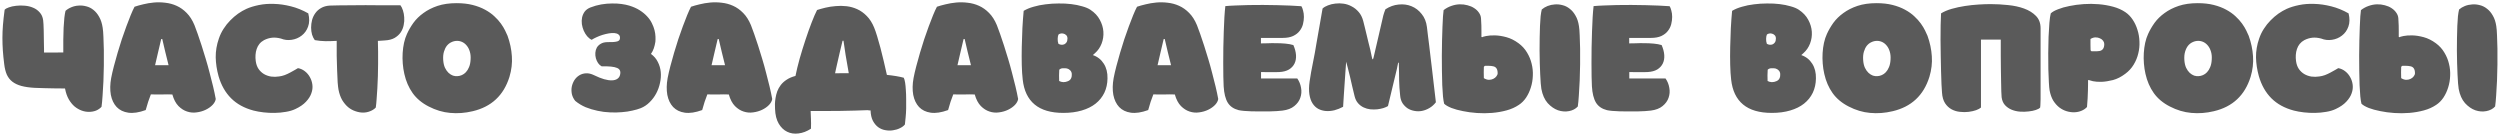 <?xml version="1.0" encoding="UTF-8"?> <svg xmlns="http://www.w3.org/2000/svg" width="633" height="34" viewBox="0 0 633 34" fill="none"> <path d="M26 7.04C26.089 7.591 26.151 8.364 26.187 9.36C26.24 10.338 26.276 11.44 26.293 12.667C26.311 13.893 26.311 15.191 26.293 16.56C26.276 17.911 26.24 19.244 26.187 20.56C26.133 21.858 26.062 23.076 25.973 24.213C25.902 25.333 25.813 26.276 25.707 27.04C25.333 27.449 24.871 27.769 24.32 28C23.769 28.213 23.182 28.32 22.56 28.32C21.956 28.338 21.333 28.231 20.693 28C20.053 27.769 19.449 27.422 18.88 26.96C18.329 26.48 17.84 25.876 17.413 25.147C16.987 24.4 16.676 23.511 16.48 22.48C16.462 22.462 16.453 22.436 16.453 22.4C15.404 22.4 14.436 22.391 13.547 22.373C12.658 22.356 11.867 22.338 11.173 22.32C10.498 22.302 9.947 22.284 9.52 22.267C9.111 22.249 8.853 22.24 8.747 22.24C7.449 22.169 6.338 22.009 5.413 21.76C4.507 21.511 3.751 21.156 3.147 20.693C2.542 20.231 2.071 19.636 1.733 18.907C1.413 18.178 1.191 17.289 1.067 16.24C0.907 14.978 0.791 13.822 0.72 12.773C0.649 11.724 0.613 10.676 0.613 9.627C0.613 8.578 0.658 7.484 0.747 6.347C0.836 5.209 0.978 3.92 1.173 2.48C1.369 2.249 1.724 2.044 2.24 1.867C2.773 1.671 3.387 1.538 4.08 1.467C4.773 1.378 5.493 1.369 6.24 1.44C7.004 1.493 7.716 1.662 8.373 1.947C9.031 2.213 9.591 2.613 10.053 3.147C10.533 3.662 10.827 4.338 10.933 5.173C10.969 5.404 10.996 5.742 11.013 6.187C11.031 6.613 11.049 7.102 11.067 7.653C11.084 8.187 11.093 8.747 11.093 9.333C11.111 9.902 11.12 10.453 11.12 10.987C11.138 11.502 11.147 11.973 11.147 12.4C11.147 12.809 11.147 13.111 11.147 13.307C11.662 13.307 12.347 13.307 13.2 13.307C14.053 13.289 14.996 13.28 16.027 13.28C16.027 12.196 16.027 11.12 16.027 10.053C16.044 8.969 16.071 7.956 16.107 7.013C16.16 6.071 16.222 5.236 16.293 4.507C16.382 3.76 16.48 3.173 16.587 2.747C16.996 2.373 17.484 2.071 18.053 1.84C18.64 1.591 19.253 1.449 19.893 1.413C20.533 1.36 21.182 1.422 21.84 1.6C22.498 1.76 23.102 2.062 23.653 2.507C24.222 2.951 24.711 3.547 25.12 4.293C25.547 5.04 25.84 5.956 26 7.04ZM28.148 19.76C28.325 18.836 28.556 17.831 28.841 16.747C29.125 15.644 29.436 14.524 29.774 13.387C30.112 12.231 30.468 11.084 30.841 9.947C31.232 8.791 31.614 7.707 31.988 6.693C32.361 5.662 32.725 4.72 33.081 3.867C33.436 2.996 33.765 2.276 34.068 1.707C34.69 1.493 35.419 1.289 36.254 1.093C37.108 0.88 38.005 0.729 38.947 0.64C39.907 0.551 40.876 0.569 41.854 0.693C42.85 0.8 43.801 1.058 44.708 1.467C45.632 1.876 46.485 2.48 47.267 3.28C48.05 4.062 48.708 5.093 49.241 6.373C49.49 6.978 49.765 7.724 50.068 8.613C50.388 9.502 50.716 10.48 51.054 11.547C51.392 12.613 51.739 13.733 52.094 14.907C52.45 16.08 52.779 17.262 53.081 18.453C53.401 19.627 53.694 20.782 53.961 21.92C54.227 23.04 54.45 24.089 54.627 25.067C54.556 25.564 54.29 26.062 53.828 26.56C53.365 27.04 52.788 27.449 52.094 27.787C51.401 28.124 50.636 28.347 49.801 28.453C48.983 28.578 48.174 28.507 47.374 28.24C46.592 27.991 45.863 27.529 45.188 26.853C44.512 26.16 43.996 25.182 43.641 23.92C42.77 23.884 41.863 23.884 40.921 23.92C39.996 23.938 39.09 23.929 38.201 23.893C37.721 25.084 37.285 26.409 36.894 27.867C35.188 28.489 33.721 28.711 32.494 28.533C31.267 28.356 30.281 27.876 29.534 27.093C28.805 26.311 28.316 25.289 28.067 24.027C27.836 22.747 27.863 21.324 28.148 19.76ZM39.267 16.507H42.681C42.112 14.267 41.579 12.053 41.081 9.867C41.01 9.884 40.921 9.893 40.814 9.893C40.565 10.978 40.307 12.071 40.041 13.173C39.792 14.258 39.534 15.369 39.267 16.507ZM71.124 9.76C70.306 9.547 69.56 9.476 68.884 9.547C68.209 9.618 67.533 9.822 66.858 10.16C66.395 10.409 66.004 10.729 65.684 11.12C65.382 11.493 65.151 11.92 64.991 12.4C64.831 12.862 64.733 13.36 64.698 13.893C64.662 14.409 64.68 14.924 64.751 15.44C64.858 16.24 65.098 16.916 65.471 17.467C65.844 18 66.298 18.427 66.831 18.747C67.382 19.067 67.987 19.28 68.644 19.387C69.302 19.476 69.969 19.467 70.644 19.36C71.106 19.307 71.587 19.191 72.084 19.013C72.582 18.818 73.044 18.604 73.471 18.373C73.915 18.142 74.315 17.92 74.671 17.707C75.026 17.493 75.284 17.342 75.444 17.253C76.067 17.36 76.644 17.618 77.178 18.027C77.711 18.436 78.138 18.933 78.458 19.52C78.795 20.107 79.009 20.756 79.098 21.467C79.186 22.178 79.098 22.898 78.831 23.627C78.582 24.356 78.129 25.067 77.471 25.76C76.831 26.453 75.942 27.067 74.804 27.6C74.093 27.938 73.284 28.178 72.378 28.32C71.471 28.48 70.538 28.569 69.578 28.587C68.635 28.604 67.693 28.56 66.751 28.453C65.826 28.347 64.982 28.196 64.218 28C61.871 27.378 59.969 26.338 58.511 24.88C57.053 23.422 55.995 21.556 55.338 19.28C54.893 17.68 54.653 16.089 54.618 14.507C54.6 12.924 54.867 11.342 55.418 9.76C55.72 8.871 56.12 8.044 56.618 7.28C57.115 6.498 57.675 5.796 58.298 5.173C58.92 4.533 59.578 3.964 60.271 3.467C60.982 2.969 61.693 2.56 62.404 2.24C63.275 1.849 64.315 1.529 65.524 1.28C66.733 1.031 68.022 0.933 69.391 0.987C70.76 1.022 72.182 1.227 73.658 1.6C75.151 1.973 76.618 2.569 78.058 3.387C78.378 4.667 78.36 5.787 78.004 6.747C77.666 7.689 77.124 8.444 76.378 9.013C75.649 9.582 74.804 9.938 73.844 10.08C72.902 10.222 71.995 10.116 71.124 9.76ZM101.387 1.333C101.636 1.653 101.849 2.089 102.027 2.64C102.205 3.173 102.311 3.76 102.347 4.4C102.4 5.04 102.356 5.689 102.214 6.347C102.089 7.004 101.84 7.618 101.467 8.187C101.094 8.738 100.578 9.209 99.92 9.6C99.263 9.973 98.427 10.187 97.414 10.24C96.934 10.276 96.534 10.302 96.214 10.32C95.911 10.338 95.734 10.347 95.68 10.347C95.716 11.164 95.734 12.071 95.734 13.067C95.751 14.044 95.751 15.058 95.734 16.107C95.734 17.156 95.716 18.213 95.68 19.28C95.645 20.329 95.6 21.342 95.547 22.32C95.494 23.298 95.431 24.213 95.36 25.067C95.307 25.902 95.236 26.622 95.147 27.227C94.756 27.636 94.276 27.947 93.707 28.16C93.156 28.391 92.56 28.507 91.92 28.507C91.298 28.507 90.658 28.391 90 28.16C89.343 27.947 88.729 27.609 88.16 27.147C87.591 26.667 87.085 26.062 86.64 25.333C86.214 24.587 85.903 23.707 85.707 22.693C85.636 22.32 85.565 21.707 85.494 20.853C85.44 19.982 85.396 18.978 85.36 17.84C85.325 16.702 85.289 15.484 85.254 14.187C85.236 12.889 85.236 11.609 85.254 10.347C84.347 10.4 83.414 10.427 82.454 10.427C81.511 10.409 80.596 10.32 79.707 10.16C79.422 9.787 79.191 9.324 79.014 8.773C78.854 8.204 78.774 7.609 78.774 6.987C78.774 6.347 78.854 5.707 79.014 5.067C79.191 4.427 79.467 3.849 79.84 3.333C80.214 2.8 80.703 2.364 81.307 2.027C81.911 1.671 82.64 1.467 83.494 1.413C84.062 1.378 84.827 1.36 85.787 1.36C86.765 1.342 87.831 1.333 88.987 1.333C90.142 1.316 91.343 1.307 92.587 1.307C93.831 1.307 95.014 1.316 96.134 1.333C97.271 1.333 98.302 1.333 99.227 1.333C100.151 1.333 100.871 1.333 101.387 1.333ZM115.606 0.8C117.117 0.8 118.468 0.951 119.659 1.253C120.85 1.556 121.899 1.956 122.806 2.453C123.73 2.951 124.522 3.511 125.179 4.133C125.837 4.738 126.388 5.351 126.833 5.973C127.277 6.596 127.633 7.182 127.899 7.733C128.166 8.267 128.37 8.711 128.513 9.067C129.135 10.791 129.499 12.516 129.606 14.24C129.73 15.947 129.526 17.689 128.993 19.467C127.535 24.142 124.433 27.04 119.686 28.16C117.748 28.622 115.846 28.764 113.979 28.587C112.13 28.427 110.317 27.884 108.539 26.96C106.833 26.089 105.482 24.96 104.486 23.573C103.49 22.169 102.788 20.551 102.379 18.72C102.184 17.867 102.05 16.987 101.979 16.08C101.908 15.173 101.899 14.284 101.953 13.413C102.006 12.524 102.122 11.671 102.299 10.853C102.477 10.036 102.726 9.28 103.046 8.587C103.473 7.644 104.015 6.711 104.673 5.787C105.348 4.862 106.193 4.036 107.206 3.307C108.219 2.56 109.41 1.956 110.779 1.493C112.166 1.031 113.775 0.8 115.606 0.8ZM115.739 10.347C115.242 10.347 114.77 10.453 114.326 10.667C113.882 10.862 113.49 11.164 113.153 11.573C112.833 11.982 112.584 12.489 112.406 13.093C112.228 13.698 112.166 14.4 112.219 15.2C112.273 15.982 112.424 16.64 112.673 17.173C112.922 17.689 113.224 18.116 113.579 18.453C113.935 18.773 114.308 19.004 114.699 19.147C115.108 19.271 115.49 19.316 115.846 19.28C116.202 19.262 116.566 19.173 116.939 19.013C117.313 18.853 117.65 18.613 117.953 18.293C118.273 17.956 118.539 17.529 118.753 17.013C118.984 16.48 119.117 15.84 119.153 15.093C119.206 14.347 119.144 13.68 118.966 13.093C118.788 12.489 118.539 11.991 118.219 11.6C117.899 11.191 117.526 10.88 117.099 10.667C116.673 10.453 116.219 10.347 115.739 10.347ZM164.822 13.653C165.586 14.204 166.164 14.88 166.555 15.68C166.964 16.462 167.213 17.307 167.302 18.213C167.39 19.12 167.328 20.044 167.115 20.987C166.919 21.929 166.599 22.818 166.155 23.653C165.71 24.489 165.15 25.236 164.475 25.893C163.817 26.551 163.07 27.049 162.235 27.387C161.648 27.618 160.946 27.822 160.128 28C159.31 28.196 158.422 28.329 157.462 28.4C156.502 28.489 155.497 28.507 154.448 28.453C153.399 28.418 152.35 28.284 151.302 28.053C150.27 27.84 149.266 27.538 148.288 27.147C147.328 26.738 146.448 26.204 145.648 25.547C145.222 25.013 144.937 24.436 144.795 23.813C144.67 23.173 144.662 22.56 144.768 21.973C144.893 21.369 145.115 20.809 145.435 20.293C145.773 19.778 146.19 19.369 146.688 19.067C147.186 18.764 147.746 18.596 148.368 18.56C149.008 18.524 149.693 18.684 150.422 19.04C151.364 19.502 152.208 19.84 152.955 20.053C153.719 20.267 154.377 20.364 154.928 20.347C155.497 20.329 155.95 20.204 156.288 19.973C156.644 19.742 156.875 19.422 156.982 19.013C157.23 18.107 156.982 17.502 156.235 17.2C155.488 16.88 154.19 16.747 152.342 16.8C151.986 16.604 151.684 16.329 151.435 15.973C151.186 15.6 150.999 15.191 150.875 14.747C150.75 14.284 150.706 13.822 150.742 13.36C150.777 12.88 150.902 12.444 151.115 12.053C151.346 11.662 151.675 11.342 152.102 11.093C152.528 10.827 153.079 10.684 153.755 10.667C154.395 10.667 154.919 10.658 155.328 10.64C155.755 10.604 156.084 10.551 156.315 10.48C156.564 10.391 156.733 10.284 156.822 10.16C156.928 10.018 156.982 9.822 156.982 9.573C156.982 9.182 156.848 8.898 156.582 8.72C156.333 8.524 155.995 8.409 155.568 8.373C155.159 8.338 154.688 8.364 154.155 8.453C153.639 8.542 153.115 8.667 152.582 8.827C152.066 8.987 151.559 9.182 151.062 9.413C150.582 9.627 150.164 9.849 149.808 10.08C149.399 9.884 149.017 9.582 148.662 9.173C148.324 8.764 148.039 8.302 147.808 7.787C147.577 7.253 147.417 6.693 147.328 6.107C147.257 5.52 147.275 4.96 147.382 4.427C147.506 3.876 147.728 3.378 148.048 2.933C148.386 2.489 148.866 2.142 149.488 1.893C150.395 1.538 151.31 1.28 152.235 1.12C153.177 0.96 154.084 0.88 154.955 0.88C155.826 0.862 156.635 0.907 157.382 1.013C158.128 1.12 158.768 1.253 159.302 1.413C160.35 1.733 161.248 2.133 161.995 2.613C162.742 3.093 163.364 3.609 163.862 4.16C164.377 4.711 164.777 5.289 165.062 5.893C165.364 6.498 165.586 7.084 165.728 7.653C165.87 8.222 165.95 8.764 165.968 9.28C165.986 9.778 165.977 10.213 165.942 10.587C165.853 11.173 165.719 11.724 165.542 12.24C165.364 12.756 165.124 13.227 164.822 13.653ZM169.046 19.76C169.224 18.836 169.455 17.831 169.739 16.747C170.024 15.644 170.335 14.524 170.673 13.387C171.01 12.231 171.366 11.084 171.739 9.947C172.13 8.791 172.513 7.707 172.886 6.693C173.259 5.662 173.624 4.72 173.979 3.867C174.335 2.996 174.664 2.276 174.966 1.707C175.588 1.493 176.317 1.289 177.153 1.093C178.006 0.88 178.904 0.729 179.846 0.64C180.806 0.551 181.775 0.569 182.753 0.693C183.748 0.8 184.699 1.058 185.606 1.467C186.53 1.876 187.384 2.48 188.166 3.28C188.948 4.062 189.606 5.093 190.139 6.373C190.388 6.978 190.664 7.724 190.966 8.613C191.286 9.502 191.615 10.48 191.953 11.547C192.29 12.613 192.637 13.733 192.993 14.907C193.348 16.08 193.677 17.262 193.979 18.453C194.299 19.627 194.593 20.782 194.859 21.92C195.126 23.04 195.348 24.089 195.526 25.067C195.455 25.564 195.188 26.062 194.726 26.56C194.264 27.04 193.686 27.449 192.993 27.787C192.299 28.124 191.535 28.347 190.699 28.453C189.881 28.578 189.073 28.507 188.273 28.24C187.49 27.991 186.761 27.529 186.086 26.853C185.41 26.16 184.895 25.182 184.539 23.92C183.668 23.884 182.761 23.884 181.819 23.92C180.895 23.938 179.988 23.929 179.099 23.893C178.619 25.084 178.184 26.409 177.793 27.867C176.086 28.489 174.619 28.711 173.393 28.533C172.166 28.356 171.179 27.876 170.433 27.093C169.704 26.311 169.215 25.289 168.966 24.027C168.735 22.747 168.761 21.324 169.046 19.76ZM180.166 16.507H183.579C183.01 14.267 182.477 12.053 181.979 9.867C181.908 9.884 181.819 9.893 181.713 9.893C181.464 10.978 181.206 12.071 180.939 13.173C180.69 14.258 180.433 15.369 180.166 16.507ZM228.827 19.68C228.969 19.947 229.085 20.356 229.174 20.907C229.262 21.458 229.325 22.089 229.36 22.8C229.414 23.511 229.44 24.276 229.44 25.093C229.458 25.911 229.458 26.711 229.44 27.493C229.422 28.276 229.378 29.013 229.307 29.707C229.254 30.418 229.191 31.022 229.12 31.52C228.818 31.893 228.4 32.204 227.867 32.453C227.334 32.72 226.747 32.898 226.107 32.987C225.485 33.093 224.845 33.084 224.187 32.96C223.529 32.853 222.925 32.604 222.374 32.213C221.84 31.822 221.387 31.28 221.014 30.587C220.658 29.893 220.462 29.013 220.427 27.947C220.285 27.947 220.151 27.947 220.027 27.947C219.92 27.929 219.805 27.911 219.68 27.893C218.738 27.929 217.671 27.964 216.48 28C215.289 28.036 214.054 28.062 212.774 28.08C211.494 28.098 210.205 28.107 208.907 28.107C207.627 28.124 206.409 28.124 205.254 28.107C205.289 28.729 205.316 29.404 205.334 30.133C205.369 30.862 205.369 31.68 205.334 32.587C204.302 33.262 203.254 33.662 202.187 33.787C201.138 33.929 200.178 33.787 199.307 33.36C198.454 32.951 197.742 32.267 197.174 31.307C196.605 30.347 196.294 29.102 196.24 27.573C196.222 27.218 196.214 26.8 196.214 26.32C196.231 25.822 196.285 25.307 196.374 24.773C196.462 24.222 196.605 23.671 196.8 23.12C197.014 22.569 197.307 22.044 197.68 21.547C198.071 21.031 198.569 20.578 199.174 20.187C199.778 19.778 200.525 19.458 201.414 19.227C201.68 17.893 202.036 16.427 202.48 14.827C202.942 13.209 203.431 11.627 203.947 10.08C204.462 8.516 204.978 7.067 205.494 5.733C206.009 4.4 206.471 3.333 206.88 2.533C207.485 2.338 208.187 2.142 208.987 1.947C209.805 1.751 210.667 1.618 211.574 1.547C212.48 1.458 213.405 1.467 214.347 1.573C215.289 1.68 216.187 1.929 217.04 2.32C217.911 2.711 218.72 3.289 219.467 4.053C220.214 4.8 220.836 5.778 221.334 6.987C221.582 7.591 221.84 8.338 222.107 9.227C222.374 10.116 222.649 11.084 222.934 12.133C223.218 13.182 223.494 14.293 223.76 15.467C224.045 16.64 224.311 17.804 224.56 18.96C225.431 19.049 226.231 19.156 226.96 19.28C227.689 19.404 228.311 19.538 228.827 19.68ZM211.44 18.56C212.009 18.542 212.578 18.533 213.147 18.533C213.734 18.533 214.32 18.533 214.907 18.533C214.605 16.88 214.338 15.342 214.107 13.92C213.894 12.48 213.716 11.28 213.574 10.32H213.334C213.085 11.351 212.836 12.391 212.587 13.44C212.356 14.471 212.116 15.52 211.867 16.587C211.796 16.889 211.725 17.209 211.654 17.547C211.6 17.867 211.529 18.204 211.44 18.56ZM231.312 19.76C231.489 18.836 231.72 17.831 232.005 16.747C232.289 15.644 232.6 14.524 232.938 13.387C233.276 12.231 233.632 11.084 234.005 9.947C234.396 8.791 234.778 7.707 235.152 6.693C235.525 5.662 235.889 4.72 236.245 3.867C236.6 2.996 236.929 2.276 237.232 1.707C237.854 1.493 238.583 1.289 239.418 1.093C240.272 0.88 241.169 0.729 242.112 0.64C243.072 0.551 244.04 0.569 245.018 0.693C246.014 0.8 246.965 1.058 247.872 1.467C248.796 1.876 249.649 2.48 250.432 3.28C251.214 4.062 251.872 5.093 252.405 6.373C252.654 6.978 252.929 7.724 253.232 8.613C253.552 9.502 253.88 10.48 254.218 11.547C254.556 12.613 254.903 13.733 255.258 14.907C255.614 16.08 255.943 17.262 256.245 18.453C256.565 19.627 256.858 20.782 257.125 21.92C257.392 23.04 257.614 24.089 257.792 25.067C257.72 25.564 257.454 26.062 256.992 26.56C256.529 27.04 255.952 27.449 255.258 27.787C254.565 28.124 253.8 28.347 252.965 28.453C252.147 28.578 251.338 28.507 250.538 28.24C249.756 27.991 249.027 27.529 248.352 26.853C247.676 26.16 247.16 25.182 246.805 23.92C245.934 23.884 245.027 23.884 244.085 23.92C243.16 23.938 242.254 23.929 241.365 23.893C240.885 25.084 240.449 26.409 240.058 27.867C238.352 28.489 236.885 28.711 235.658 28.533C234.432 28.356 233.445 27.876 232.698 27.093C231.969 26.311 231.48 25.289 231.232 24.027C231 22.747 231.027 21.324 231.312 19.76ZM242.432 16.507H245.845C245.276 14.267 244.743 12.053 244.245 9.867C244.174 9.884 244.085 9.893 243.978 9.893C243.729 10.978 243.472 12.071 243.205 13.173C242.956 14.258 242.698 15.369 242.432 16.507ZM276.712 13.947C277.903 14.356 278.827 15.084 279.485 16.133C280.143 17.164 280.454 18.409 280.418 19.867C280.401 21.2 280.134 22.409 279.618 23.493C279.103 24.56 278.365 25.476 277.405 26.24C276.463 26.987 275.298 27.564 273.912 27.973C272.543 28.382 270.987 28.587 269.245 28.587C266.098 28.587 263.672 27.876 261.965 26.453C260.258 25.031 259.254 22.933 258.952 20.16C258.827 19.111 258.747 17.867 258.712 16.427C258.676 14.969 258.676 13.449 258.712 11.867C258.747 10.284 258.801 8.702 258.872 7.12C258.961 5.538 259.067 4.08 259.192 2.747C259.903 2.32 260.738 1.973 261.698 1.707C262.658 1.422 263.672 1.218 264.738 1.093C265.823 0.951 266.925 0.88 268.045 0.88C269.165 0.862 270.232 0.916 271.245 1.04C272.258 1.164 273.183 1.351 274.018 1.6C274.872 1.831 275.565 2.124 276.098 2.48C277.165 3.191 277.956 4.036 278.472 5.013C279.005 5.991 279.307 6.996 279.378 8.027C279.449 9.058 279.298 10.062 278.925 11.04C278.552 12 277.992 12.809 277.245 13.467C277.174 13.538 277.094 13.609 277.005 13.68C276.934 13.751 276.836 13.84 276.712 13.947ZM268.178 20.507C268.498 20.684 268.854 20.782 269.245 20.8C269.654 20.8 270.036 20.72 270.392 20.56C270.783 20.4 271.049 20.16 271.192 19.84C271.352 19.502 271.414 19.12 271.378 18.693C271.343 18.338 271.209 18.044 270.978 17.813C270.765 17.582 270.489 17.422 270.152 17.333C269.885 17.28 269.556 17.262 269.165 17.28C268.774 17.28 268.454 17.404 268.205 17.653C268.169 18.116 268.152 18.587 268.152 19.067C268.169 19.547 268.178 20.027 268.178 20.507ZM267.992 11.093C268.205 11.218 268.445 11.298 268.712 11.333C268.978 11.351 269.227 11.316 269.458 11.227C269.689 11.12 269.885 10.951 270.045 10.72C270.205 10.471 270.285 10.133 270.285 9.707C270.267 9.333 270.152 9.058 269.938 8.88C269.743 8.684 269.512 8.56 269.245 8.507C268.996 8.436 268.747 8.436 268.498 8.507C268.267 8.56 268.098 8.649 267.992 8.773C267.885 9.022 267.823 9.369 267.805 9.813C267.787 10.258 267.849 10.684 267.992 11.093ZM281.976 19.76C282.153 18.836 282.385 17.831 282.669 16.747C282.953 15.644 283.265 14.524 283.602 13.387C283.94 12.231 284.296 11.084 284.669 9.947C285.06 8.791 285.442 7.707 285.816 6.693C286.189 5.662 286.553 4.72 286.909 3.867C287.265 2.996 287.593 2.276 287.896 1.707C288.518 1.493 289.247 1.289 290.082 1.093C290.936 0.88 291.833 0.729 292.776 0.64C293.736 0.551 294.705 0.569 295.682 0.693C296.678 0.8 297.629 1.058 298.536 1.467C299.46 1.876 300.313 2.48 301.096 3.28C301.878 4.062 302.536 5.093 303.069 6.373C303.318 6.978 303.593 7.724 303.896 8.613C304.216 9.502 304.545 10.48 304.882 11.547C305.22 12.613 305.567 13.733 305.922 14.907C306.278 16.08 306.607 17.262 306.909 18.453C307.229 19.627 307.522 20.782 307.789 21.92C308.056 23.04 308.278 24.089 308.456 25.067C308.385 25.564 308.118 26.062 307.656 26.56C307.193 27.04 306.616 27.449 305.922 27.787C305.229 28.124 304.465 28.347 303.629 28.453C302.811 28.578 302.002 28.507 301.202 28.24C300.42 27.991 299.691 27.529 299.016 26.853C298.34 26.16 297.825 25.182 297.469 23.92C296.598 23.884 295.691 23.884 294.749 23.92C293.825 23.938 292.918 23.929 292.029 23.893C291.549 25.084 291.113 26.409 290.722 27.867C289.016 28.489 287.549 28.711 286.322 28.533C285.096 28.356 284.109 27.876 283.362 27.093C282.633 26.311 282.145 25.289 281.896 24.027C281.665 22.747 281.691 21.324 281.976 19.76ZM293.096 16.507H296.509C295.94 14.267 295.407 12.053 294.909 9.867C294.838 9.884 294.749 9.893 294.642 9.893C294.393 10.978 294.136 12.071 293.869 13.173C293.62 14.258 293.362 15.369 293.096 16.507ZM309.829 21.84C309.794 21.236 309.767 20.418 309.749 19.387C309.731 18.356 309.722 17.218 309.722 15.973C309.722 14.711 309.731 13.396 309.749 12.027C309.785 10.64 309.82 9.298 309.856 8C309.909 6.702 309.962 5.493 310.016 4.373C310.087 3.236 310.167 2.293 310.256 1.547C311.002 1.476 311.882 1.422 312.896 1.387C313.909 1.333 314.994 1.298 316.149 1.28C317.322 1.262 318.531 1.253 319.776 1.253C321.02 1.253 322.229 1.271 323.402 1.307C324.576 1.324 325.687 1.36 326.736 1.413C327.785 1.467 328.709 1.52 329.509 1.573C329.669 1.804 329.811 2.169 329.936 2.667C330.078 3.147 330.149 3.689 330.149 4.293C330.149 4.88 330.069 5.493 329.909 6.133C329.749 6.756 329.465 7.324 329.056 7.84C328.665 8.356 328.114 8.782 327.402 9.12C326.709 9.44 325.829 9.6 324.762 9.6H319.269V10.987C319.66 10.987 320.202 10.978 320.896 10.96C321.589 10.924 322.327 10.916 323.109 10.933C323.891 10.933 324.674 10.969 325.456 11.04C326.238 11.111 326.914 11.236 327.482 11.413C327.874 12.302 328.096 13.147 328.149 13.947C328.202 14.747 328.078 15.458 327.776 16.08C327.474 16.702 327.002 17.209 326.362 17.6C325.722 17.973 324.914 18.187 323.936 18.24C323.598 18.258 323.278 18.267 322.976 18.267C322.691 18.267 322.38 18.267 322.042 18.267C321.705 18.267 321.314 18.267 320.869 18.267C320.442 18.249 319.918 18.24 319.296 18.24V19.867H319.909H328.469C328.967 20.578 329.287 21.369 329.429 22.24C329.589 23.111 329.527 23.947 329.242 24.747C328.976 25.547 328.469 26.249 327.722 26.853C326.994 27.458 325.998 27.84 324.736 28C324.362 28.053 323.874 28.098 323.269 28.133C322.665 28.169 322.007 28.196 321.296 28.213C320.585 28.231 319.847 28.231 319.082 28.213C318.318 28.213 317.58 28.204 316.869 28.187C316.176 28.169 315.545 28.133 314.976 28.08C314.407 28.027 313.962 27.964 313.642 27.893C312.38 27.573 311.456 26.942 310.869 26C310.282 25.04 309.936 23.653 309.829 21.84ZM347.647 14.987C347.683 14.898 347.709 14.818 347.727 14.747C347.745 14.658 347.771 14.569 347.807 14.48C348.216 12.702 348.625 10.942 349.034 9.2C349.443 7.44 349.851 5.671 350.26 3.893C350.331 3.627 350.411 3.369 350.5 3.12C350.607 2.853 350.705 2.596 350.794 2.347C351.86 1.653 352.971 1.253 354.127 1.147C355.3 1.022 356.385 1.164 357.38 1.573C358.394 1.982 359.256 2.64 359.967 3.547C360.696 4.436 361.14 5.538 361.3 6.853C361.371 7.351 361.451 8.027 361.54 8.88C361.647 9.733 361.763 10.649 361.887 11.627C362.011 12.604 362.127 13.591 362.234 14.587C362.358 15.564 362.465 16.444 362.554 17.227C362.749 18.756 362.918 20.204 363.06 21.573C363.22 22.924 363.389 24.364 363.567 25.893C363.087 26.516 362.536 27.004 361.914 27.36C361.309 27.716 360.687 27.956 360.047 28.08C359.407 28.204 358.767 28.204 358.127 28.08C357.505 27.973 356.936 27.76 356.42 27.44C355.923 27.102 355.496 26.676 355.14 26.16C354.803 25.627 354.598 25.004 354.527 24.293C354.438 23.493 354.376 22.8 354.34 22.213C354.305 21.627 354.278 21.04 354.26 20.453C354.26 19.849 354.251 19.191 354.234 18.48C354.234 17.769 354.216 16.907 354.18 15.893C354.109 15.893 354.056 15.884 354.02 15.867C353.949 16.151 353.887 16.436 353.834 16.72C353.798 16.987 353.745 17.253 353.674 17.52C353.3 19.084 352.927 20.64 352.554 22.187C352.198 23.733 351.825 25.289 351.434 26.853C351.149 27.031 350.767 27.2 350.287 27.36C349.807 27.502 349.283 27.609 348.714 27.68C348.145 27.733 347.558 27.733 346.954 27.68C346.367 27.609 345.807 27.449 345.274 27.2C344.74 26.951 344.269 26.596 343.86 26.133C343.451 25.671 343.158 25.076 342.98 24.347C342.82 23.707 342.634 22.933 342.42 22.027C342.225 21.12 342.02 20.231 341.807 19.36C341.594 18.489 341.398 17.707 341.22 17.013C341.043 16.302 340.918 15.84 340.847 15.627C340.776 16.64 340.705 17.618 340.634 18.56C340.58 19.484 340.518 20.4 340.447 21.307C340.394 22.213 340.331 23.138 340.26 24.08C340.207 25.022 340.145 26.009 340.074 27.04C339.345 27.431 338.607 27.724 337.86 27.92C337.114 28.098 336.394 28.16 335.7 28.107C335.025 28.053 334.394 27.876 333.807 27.573C333.22 27.253 332.731 26.791 332.34 26.187C331.949 25.582 331.683 24.818 331.54 23.893C331.398 22.969 331.416 21.876 331.594 20.613C331.825 19.031 332.109 17.431 332.447 15.813C332.785 14.178 333.078 12.569 333.327 10.987C333.576 9.511 333.834 8.044 334.1 6.587C334.367 5.129 334.625 3.653 334.874 2.16C335.211 1.84 335.665 1.573 336.234 1.36C336.803 1.129 337.425 0.978 338.1 0.907C338.794 0.818 339.496 0.827 340.207 0.933C340.936 1.04 341.62 1.271 342.26 1.627C342.918 1.964 343.505 2.436 344.02 3.04C344.536 3.627 344.918 4.382 345.167 5.307C345.291 5.769 345.425 6.302 345.567 6.907C345.727 7.493 345.878 8.116 346.02 8.773C346.18 9.431 346.34 10.098 346.5 10.773C346.66 11.449 346.82 12.089 346.98 12.693C346.98 12.729 347.007 12.862 347.06 13.093C347.114 13.324 347.167 13.573 347.22 13.84C347.274 14.107 347.327 14.356 347.38 14.587C347.434 14.818 347.469 14.951 347.487 14.987H347.647ZM399.792 6.613C399.881 7.147 399.943 7.92 399.979 8.933C400.032 9.929 400.068 11.058 400.085 12.32C400.103 13.582 400.103 14.916 400.085 16.32C400.068 17.707 400.032 19.067 399.979 20.4C399.925 21.733 399.854 22.978 399.765 24.133C399.694 25.271 399.605 26.213 399.499 26.96C398.948 27.564 398.21 27.956 397.285 28.133C396.361 28.311 395.428 28.24 394.485 27.92C393.543 27.582 392.672 26.978 391.872 26.107C391.09 25.218 390.557 24.018 390.272 22.507C390.219 22.204 390.165 21.733 390.112 21.093C390.059 20.453 390.014 19.698 389.979 18.827C389.943 17.956 389.908 17.004 389.872 15.973C389.854 14.924 389.837 13.867 389.819 12.8C389.819 11.716 389.828 10.64 389.845 9.573C389.863 8.507 389.89 7.511 389.925 6.587C389.961 5.662 390.014 4.836 390.085 4.107C390.174 3.378 390.272 2.809 390.379 2.4C390.788 2.044 391.277 1.751 391.845 1.52C392.432 1.289 393.045 1.156 393.685 1.12C394.325 1.067 394.974 1.129 395.632 1.307C396.29 1.467 396.894 1.769 397.445 2.213C398.014 2.64 398.503 3.218 398.912 3.947C399.339 4.658 399.632 5.547 399.792 6.613ZM375.285 9.413H375.232C375.161 9.378 375.125 9.36 375.125 9.36C375.108 9.36 375.099 9.342 375.099 9.307C375.099 9.076 375.099 8.587 375.099 7.84C375.117 7.093 375.081 6.027 374.992 4.64C374.957 4.124 374.779 3.644 374.459 3.2C374.157 2.756 373.757 2.373 373.259 2.053C372.779 1.733 372.219 1.493 371.579 1.333C370.939 1.156 370.272 1.076 369.579 1.093C368.903 1.111 368.21 1.244 367.499 1.493C366.805 1.724 366.148 2.08 365.525 2.56C365.472 2.862 365.419 3.387 365.365 4.133C365.312 4.88 365.268 5.778 365.232 6.827C365.197 7.858 365.161 9.004 365.125 10.267C365.108 11.511 365.09 12.791 365.072 14.107C365.072 15.404 365.081 16.693 365.099 17.973C365.117 19.253 365.143 20.444 365.179 21.547C365.232 22.631 365.294 23.591 365.365 24.427C365.454 25.244 365.552 25.858 365.659 26.267C366.05 26.64 366.663 26.996 367.499 27.333C368.334 27.653 369.303 27.92 370.405 28.133C371.508 28.364 372.699 28.524 373.979 28.613C375.259 28.702 376.53 28.693 377.792 28.587C379.072 28.48 380.299 28.267 381.472 27.947C382.645 27.627 383.677 27.164 384.565 26.56C385.277 26.098 385.89 25.484 386.405 24.72C386.921 23.938 387.321 23.084 387.605 22.16C387.908 21.218 388.077 20.231 388.112 19.2C388.165 18.169 388.068 17.156 387.819 16.16C387.588 15.164 387.197 14.213 386.645 13.307C386.112 12.4 385.401 11.618 384.512 10.96C383.499 10.213 382.468 9.698 381.419 9.413C380.37 9.129 379.401 8.978 378.512 8.96C377.641 8.942 376.903 8.996 376.299 9.12C375.712 9.244 375.374 9.342 375.285 9.413ZM375.712 19.787C375.712 19.218 375.703 18.729 375.685 18.32C375.685 17.893 375.694 17.449 375.712 16.987C375.712 16.933 375.748 16.871 375.819 16.8C375.908 16.711 375.979 16.667 376.032 16.667C376.37 16.667 376.699 16.667 377.019 16.667C377.357 16.667 377.685 16.702 378.005 16.773C378.805 16.898 379.205 17.484 379.205 18.533C379.205 18.8 379.099 19.067 378.885 19.333C378.69 19.6 378.423 19.813 378.085 19.973C377.765 20.133 377.392 20.213 376.965 20.213C376.557 20.196 376.139 20.053 375.712 19.787ZM403.071 21.84C403.036 21.236 403.009 20.418 402.991 19.387C402.973 18.356 402.965 17.218 402.965 15.973C402.965 14.711 402.973 13.396 402.991 12.027C403.027 10.64 403.062 9.298 403.098 8C403.151 6.702 403.205 5.493 403.258 4.373C403.329 3.236 403.409 2.293 403.498 1.547C404.245 1.476 405.125 1.422 406.138 1.387C407.151 1.333 408.236 1.298 409.391 1.28C410.565 1.262 411.773 1.253 413.018 1.253C414.262 1.253 415.471 1.271 416.645 1.307C417.818 1.324 418.929 1.36 419.978 1.413C421.027 1.467 421.951 1.52 422.751 1.573C422.911 1.804 423.053 2.169 423.178 2.667C423.32 3.147 423.391 3.689 423.391 4.293C423.391 4.88 423.311 5.493 423.151 6.133C422.991 6.756 422.707 7.324 422.298 7.84C421.907 8.356 421.356 8.782 420.645 9.12C419.951 9.44 419.071 9.6 418.005 9.6H412.511V10.987C412.902 10.987 413.445 10.978 414.138 10.96C414.831 10.924 415.569 10.916 416.351 10.933C417.133 10.933 417.916 10.969 418.698 11.04C419.48 11.111 420.156 11.236 420.725 11.413C421.116 12.302 421.338 13.147 421.391 13.947C421.445 14.747 421.32 15.458 421.018 16.08C420.716 16.702 420.245 17.209 419.605 17.6C418.965 17.973 418.156 18.187 417.178 18.24C416.84 18.258 416.52 18.267 416.218 18.267C415.933 18.267 415.622 18.267 415.285 18.267C414.947 18.267 414.556 18.267 414.111 18.267C413.685 18.249 413.16 18.24 412.538 18.24V19.867H413.151H421.711C422.209 20.578 422.529 21.369 422.671 22.24C422.831 23.111 422.769 23.947 422.485 24.747C422.218 25.547 421.711 26.249 420.965 26.853C420.236 27.458 419.24 27.84 417.978 28C417.605 28.053 417.116 28.098 416.511 28.133C415.907 28.169 415.249 28.196 414.538 28.213C413.827 28.231 413.089 28.231 412.325 28.213C411.56 28.213 410.822 28.204 410.111 28.187C409.418 28.169 408.787 28.133 408.218 28.08C407.649 28.027 407.205 27.964 406.885 27.893C405.622 27.573 404.698 26.942 404.111 26C403.525 25.04 403.178 23.653 403.071 21.84ZM456.087 13.947C457.278 14.356 458.202 15.084 458.86 16.133C459.518 17.164 459.829 18.409 459.793 19.867C459.776 21.2 459.509 22.409 458.993 23.493C458.478 24.56 457.74 25.476 456.78 26.24C455.838 26.987 454.673 27.564 453.287 27.973C451.918 28.382 450.362 28.587 448.62 28.587C445.473 28.587 443.047 27.876 441.34 26.453C439.633 25.031 438.629 22.933 438.327 20.16C438.202 19.111 438.122 17.867 438.087 16.427C438.051 14.969 438.051 13.449 438.087 11.867C438.122 10.284 438.176 8.702 438.247 7.12C438.336 5.538 438.442 4.08 438.567 2.747C439.278 2.32 440.113 1.973 441.073 1.707C442.033 1.422 443.047 1.218 444.113 1.093C445.198 0.951 446.3 0.88 447.42 0.88C448.54 0.862 449.607 0.916 450.62 1.04C451.633 1.164 452.558 1.351 453.393 1.6C454.247 1.831 454.94 2.124 455.473 2.48C456.54 3.191 457.331 4.036 457.847 5.013C458.38 5.991 458.682 6.996 458.753 8.027C458.824 9.058 458.673 10.062 458.3 11.04C457.927 12 457.367 12.809 456.62 13.467C456.549 13.538 456.469 13.609 456.38 13.68C456.309 13.751 456.211 13.84 456.087 13.947ZM447.553 20.507C447.873 20.684 448.229 20.782 448.62 20.8C449.029 20.8 449.411 20.72 449.767 20.56C450.158 20.4 450.424 20.16 450.567 19.84C450.727 19.502 450.789 19.12 450.753 18.693C450.718 18.338 450.584 18.044 450.353 17.813C450.14 17.582 449.864 17.422 449.527 17.333C449.26 17.28 448.931 17.262 448.54 17.28C448.149 17.28 447.829 17.404 447.58 17.653C447.544 18.116 447.527 18.587 447.527 19.067C447.544 19.547 447.553 20.027 447.553 20.507ZM447.367 11.093C447.58 11.218 447.82 11.298 448.087 11.333C448.353 11.351 448.602 11.316 448.833 11.227C449.064 11.12 449.26 10.951 449.42 10.72C449.58 10.471 449.66 10.133 449.66 9.707C449.642 9.333 449.527 9.058 449.313 8.88C449.118 8.684 448.887 8.56 448.62 8.507C448.371 8.436 448.122 8.436 447.873 8.507C447.642 8.56 447.473 8.649 447.367 8.773C447.26 9.022 447.198 9.369 447.18 9.813C447.162 10.258 447.224 10.684 447.367 11.093ZM475.137 0.8C476.648 0.8 478 0.951 479.191 1.253C480.382 1.556 481.431 1.956 482.337 2.453C483.262 2.951 484.053 3.511 484.711 4.133C485.368 4.738 485.92 5.351 486.364 5.973C486.808 6.596 487.164 7.182 487.431 7.733C487.697 8.267 487.902 8.711 488.044 9.067C488.666 10.791 489.031 12.516 489.137 14.24C489.262 15.947 489.057 17.689 488.524 19.467C487.066 24.142 483.964 27.04 479.217 28.16C477.28 28.622 475.377 28.764 473.511 28.587C471.662 28.427 469.848 27.884 468.071 26.96C466.364 26.089 465.013 24.96 464.017 23.573C463.022 22.169 462.32 20.551 461.911 18.72C461.715 17.867 461.582 16.987 461.511 16.08C461.44 15.173 461.431 14.284 461.484 13.413C461.537 12.524 461.653 11.671 461.831 10.853C462.008 10.036 462.257 9.28 462.577 8.587C463.004 7.644 463.546 6.711 464.204 5.787C464.88 4.862 465.724 4.036 466.737 3.307C467.751 2.56 468.942 1.956 470.311 1.493C471.697 1.031 473.306 0.8 475.137 0.8ZM475.271 10.347C474.773 10.347 474.302 10.453 473.857 10.667C473.413 10.862 473.022 11.164 472.684 11.573C472.364 11.982 472.115 12.489 471.937 13.093C471.76 13.698 471.697 14.4 471.751 15.2C471.804 15.982 471.955 16.64 472.204 17.173C472.453 17.689 472.755 18.116 473.111 18.453C473.466 18.773 473.84 19.004 474.231 19.147C474.64 19.271 475.022 19.316 475.377 19.28C475.733 19.262 476.097 19.173 476.471 19.013C476.844 18.853 477.182 18.613 477.484 18.293C477.804 17.956 478.071 17.529 478.284 17.013C478.515 16.48 478.648 15.84 478.684 15.093C478.737 14.347 478.675 13.68 478.497 13.093C478.32 12.489 478.071 11.991 477.751 11.6C477.431 11.191 477.057 10.88 476.631 10.667C476.204 10.453 475.751 10.347 475.271 10.347ZM504.009 1.04C505.449 1.04 506.915 1.12 508.409 1.28C509.902 1.422 511.262 1.716 512.489 2.16C513.715 2.604 514.72 3.227 515.502 4.027C516.284 4.827 516.675 5.867 516.675 7.147V24.347C516.675 24.596 516.675 24.853 516.675 25.12C516.675 25.387 516.666 25.653 516.649 25.92C516.649 26.187 516.64 26.436 516.622 26.667C516.604 26.88 516.586 27.067 516.569 27.227C516.373 27.458 516.009 27.662 515.475 27.84C514.96 28.018 514.355 28.142 513.662 28.213C512.969 28.302 512.24 28.32 511.475 28.267C510.729 28.213 510.026 28.053 509.369 27.787C508.711 27.52 508.142 27.129 507.662 26.613C507.2 26.098 506.915 25.431 506.809 24.613C506.773 24.382 506.746 23.893 506.729 23.147C506.711 22.382 506.693 21.493 506.675 20.48C506.658 19.467 506.64 18.391 506.622 17.253C506.622 16.098 506.613 15.022 506.595 14.027C506.595 13.013 506.595 12.142 506.595 11.413C506.595 10.684 506.595 10.222 506.595 10.027H501.582V27.227C501.333 27.458 500.924 27.68 500.355 27.893C499.804 28.089 499.173 28.231 498.462 28.32C497.769 28.409 497.04 28.409 496.275 28.32C495.511 28.249 494.8 28.036 494.142 27.68C493.484 27.324 492.933 26.809 492.489 26.133C492.044 25.44 491.786 24.542 491.715 23.44C491.68 22.942 491.635 22.222 491.582 21.28C491.546 20.32 491.511 19.236 491.475 18.027C491.44 16.8 491.413 15.502 491.395 14.133C491.378 12.764 491.36 11.422 491.342 10.107C491.342 8.791 491.351 7.547 491.369 6.373C491.386 5.2 491.422 4.204 491.475 3.387C492.222 2.924 493.12 2.542 494.169 2.24C495.235 1.938 496.346 1.698 497.502 1.52C498.658 1.342 499.804 1.218 500.942 1.147C502.08 1.076 503.102 1.04 504.009 1.04ZM538.108 18.693C537.094 19.458 536.063 19.982 535.014 20.267C533.965 20.533 532.997 20.684 532.108 20.72C531.237 20.738 530.508 20.684 529.921 20.56C529.334 20.418 528.988 20.32 528.881 20.267C528.863 20.249 528.845 20.249 528.828 20.267C528.81 20.267 528.792 20.276 528.774 20.293C528.757 20.293 528.739 20.293 528.721 20.293C528.703 20.293 528.694 20.311 528.694 20.347C528.694 20.471 528.694 20.756 528.694 21.2C528.694 21.644 528.685 22.187 528.668 22.827C528.65 23.467 528.623 24.16 528.588 24.907C528.552 25.653 528.499 26.382 528.428 27.093C528.054 27.502 527.583 27.822 527.014 28.053C526.463 28.284 525.868 28.409 525.228 28.427C524.588 28.444 523.939 28.356 523.281 28.16C522.623 27.964 522.001 27.644 521.414 27.2C520.845 26.756 520.339 26.187 519.894 25.493C519.468 24.782 519.157 23.92 518.961 22.907C518.89 22.516 518.828 21.84 518.774 20.88C518.721 19.902 518.677 18.782 518.641 17.52C518.623 16.24 518.614 14.889 518.614 13.467C518.632 12.044 518.659 10.676 518.694 9.36C518.748 8.044 518.819 6.853 518.908 5.787C518.997 4.72 519.112 3.92 519.254 3.387C519.645 3.013 520.259 2.667 521.094 2.347C521.93 2.009 522.899 1.733 524.001 1.52C525.103 1.289 526.294 1.129 527.574 1.04C528.854 0.951 530.125 0.96 531.388 1.067C532.668 1.173 533.894 1.387 535.068 1.707C536.241 2.027 537.272 2.489 538.161 3.093C538.872 3.573 539.485 4.204 540.001 4.987C540.517 5.751 540.917 6.604 541.201 7.547C541.503 8.471 541.672 9.449 541.708 10.48C541.761 11.511 541.663 12.524 541.414 13.52C541.183 14.516 540.792 15.467 540.241 16.373C539.708 17.262 538.997 18.036 538.108 18.693ZM532.801 11.147C532.801 10.862 532.703 10.587 532.508 10.32C532.312 10.053 532.045 9.849 531.708 9.707C531.388 9.547 531.014 9.467 530.588 9.467C530.179 9.467 529.752 9.6 529.308 9.867C529.308 10.436 529.308 10.933 529.308 11.36C529.308 11.769 529.317 12.204 529.334 12.667C529.334 12.738 529.37 12.809 529.441 12.88C529.512 12.951 529.574 12.987 529.628 12.987C529.965 12.987 530.294 12.987 530.614 12.987C530.952 12.987 531.29 12.96 531.628 12.907C532.41 12.747 532.801 12.16 532.801 11.147ZM556.465 0.8C557.977 0.8 559.328 0.951 560.519 1.253C561.71 1.556 562.759 1.956 563.665 2.453C564.59 2.951 565.381 3.511 566.039 4.133C566.697 4.738 567.248 5.351 567.692 5.973C568.137 6.596 568.492 7.182 568.759 7.733C569.025 8.267 569.23 8.711 569.372 9.067C569.994 10.791 570.359 12.516 570.465 14.24C570.59 15.947 570.385 17.689 569.852 19.467C568.394 24.142 565.292 27.04 560.545 28.16C558.608 28.622 556.705 28.764 554.839 28.587C552.99 28.427 551.177 27.884 549.399 26.96C547.692 26.089 546.341 24.96 545.345 23.573C544.35 22.169 543.648 20.551 543.239 18.72C543.043 17.867 542.91 16.987 542.839 16.08C542.768 15.173 542.759 14.284 542.812 13.413C542.865 12.524 542.981 11.671 543.159 10.853C543.337 10.036 543.585 9.28 543.905 8.587C544.332 7.644 544.874 6.711 545.532 5.787C546.208 4.862 547.052 4.036 548.065 3.307C549.079 2.56 550.27 1.956 551.639 1.493C553.025 1.031 554.634 0.8 556.465 0.8ZM556.599 10.347C556.101 10.347 555.63 10.453 555.185 10.667C554.741 10.862 554.35 11.164 554.012 11.573C553.692 11.982 553.443 12.489 553.265 13.093C553.088 13.698 553.025 14.4 553.079 15.2C553.132 15.982 553.283 16.64 553.532 17.173C553.781 17.689 554.083 18.116 554.439 18.453C554.794 18.773 555.168 19.004 555.559 19.147C555.968 19.271 556.35 19.316 556.705 19.28C557.061 19.262 557.425 19.173 557.799 19.013C558.172 18.853 558.51 18.613 558.812 18.293C559.132 17.956 559.399 17.529 559.612 17.013C559.843 16.48 559.977 15.84 560.012 15.093C560.065 14.347 560.003 13.68 559.825 13.093C559.648 12.489 559.399 11.991 559.079 11.6C558.759 11.191 558.385 10.88 557.959 10.667C557.532 10.453 557.079 10.347 556.599 10.347ZM587.726 9.76C586.908 9.547 586.161 9.476 585.486 9.547C584.81 9.618 584.135 9.822 583.459 10.16C582.997 10.409 582.606 10.729 582.286 11.12C581.984 11.493 581.752 11.92 581.593 12.4C581.432 12.862 581.335 13.36 581.299 13.893C581.264 14.409 581.281 14.924 581.352 15.44C581.459 16.24 581.699 16.916 582.072 17.467C582.446 18 582.899 18.427 583.433 18.747C583.984 19.067 584.588 19.28 585.246 19.387C585.904 19.476 586.57 19.467 587.246 19.36C587.708 19.307 588.188 19.191 588.686 19.013C589.184 18.818 589.646 18.604 590.072 18.373C590.517 18.142 590.917 17.92 591.272 17.707C591.628 17.493 591.886 17.342 592.046 17.253C592.668 17.36 593.246 17.618 593.779 18.027C594.313 18.436 594.739 18.933 595.059 19.52C595.397 20.107 595.61 20.756 595.699 21.467C595.788 22.178 595.699 22.898 595.433 23.627C595.184 24.356 594.73 25.067 594.072 25.76C593.432 26.453 592.544 27.067 591.406 27.6C590.695 27.938 589.886 28.178 588.979 28.32C588.072 28.48 587.139 28.569 586.179 28.587C585.237 28.604 584.295 28.56 583.353 28.453C582.428 28.347 581.584 28.196 580.819 28C578.472 27.378 576.57 26.338 575.112 24.88C573.655 23.422 572.597 21.556 571.939 19.28C571.495 17.68 571.255 16.089 571.219 14.507C571.201 12.924 571.468 11.342 572.019 9.76C572.321 8.871 572.721 8.044 573.219 7.28C573.717 6.498 574.277 5.796 574.899 5.173C575.521 4.533 576.179 3.964 576.873 3.467C577.584 2.969 578.295 2.56 579.006 2.24C579.877 1.849 580.917 1.529 582.126 1.28C583.335 1.031 584.624 0.933 585.992 0.987C587.361 1.022 588.784 1.227 590.259 1.6C591.752 1.973 593.219 2.569 594.659 3.387C594.979 4.667 594.961 5.787 594.606 6.747C594.268 7.689 593.726 8.444 592.979 9.013C592.25 9.582 591.406 9.938 590.446 10.08C589.504 10.222 588.597 10.116 587.726 9.76ZM632.058 6.613C632.147 7.147 632.209 7.92 632.244 8.933C632.298 9.929 632.333 11.058 632.351 12.32C632.369 13.582 632.369 14.916 632.351 16.32C632.333 17.707 632.298 19.067 632.244 20.4C632.191 21.733 632.12 22.978 632.031 24.133C631.96 25.271 631.871 26.213 631.764 26.96C631.213 27.564 630.475 27.956 629.551 28.133C628.627 28.311 627.693 28.24 626.751 27.92C625.809 27.582 624.938 26.978 624.138 26.107C623.355 25.218 622.822 24.018 622.538 22.507C622.484 22.204 622.431 21.733 622.378 21.093C622.324 20.453 622.28 19.698 622.244 18.827C622.209 17.956 622.173 17.004 622.138 15.973C622.12 14.924 622.102 13.867 622.084 12.8C622.084 11.716 622.093 10.64 622.111 9.573C622.129 8.507 622.155 7.511 622.191 6.587C622.227 5.662 622.28 4.836 622.351 4.107C622.44 3.378 622.538 2.809 622.644 2.4C623.053 2.044 623.542 1.751 624.111 1.52C624.698 1.289 625.311 1.156 625.951 1.12C626.591 1.067 627.24 1.129 627.898 1.307C628.555 1.467 629.16 1.769 629.711 2.213C630.28 2.64 630.769 3.218 631.178 3.947C631.604 4.658 631.898 5.547 632.058 6.613ZM607.551 9.413H607.498C607.427 9.378 607.391 9.36 607.391 9.36C607.373 9.36 607.364 9.342 607.364 9.307C607.364 9.076 607.364 8.587 607.364 7.84C607.382 7.093 607.347 6.027 607.258 4.64C607.222 4.124 607.044 3.644 606.724 3.2C606.422 2.756 606.022 2.373 605.524 2.053C605.044 1.733 604.484 1.493 603.844 1.333C603.204 1.156 602.538 1.076 601.844 1.093C601.169 1.111 600.475 1.244 599.764 1.493C599.071 1.724 598.413 2.08 597.791 2.56C597.738 2.862 597.684 3.387 597.631 4.133C597.578 4.88 597.533 5.778 597.498 6.827C597.462 7.858 597.427 9.004 597.391 10.267C597.373 11.511 597.355 12.791 597.338 14.107C597.338 15.404 597.347 16.693 597.364 17.973C597.382 19.253 597.409 20.444 597.444 21.547C597.498 22.631 597.56 23.591 597.631 24.427C597.72 25.244 597.818 25.858 597.924 26.267C598.315 26.64 598.929 26.996 599.764 27.333C600.6 27.653 601.569 27.92 602.671 28.133C603.773 28.364 604.964 28.524 606.244 28.613C607.524 28.702 608.795 28.693 610.058 28.587C611.338 28.48 612.564 28.267 613.738 27.947C614.911 27.627 615.942 27.164 616.831 26.56C617.542 26.098 618.155 25.484 618.671 24.72C619.187 23.938 619.587 23.084 619.871 22.16C620.173 21.218 620.342 20.231 620.378 19.2C620.431 18.169 620.333 17.156 620.084 16.16C619.853 15.164 619.462 14.213 618.911 13.307C618.378 12.4 617.667 11.618 616.778 10.96C615.764 10.213 614.733 9.698 613.684 9.413C612.635 9.129 611.667 8.978 610.778 8.96C609.907 8.942 609.169 8.996 608.564 9.12C607.978 9.244 607.64 9.342 607.551 9.413ZM607.978 19.787C607.978 19.218 607.969 18.729 607.951 18.32C607.951 17.893 607.96 17.449 607.978 16.987C607.978 16.933 608.013 16.871 608.084 16.8C608.173 16.711 608.244 16.667 608.298 16.667C608.635 16.667 608.964 16.667 609.284 16.667C609.622 16.667 609.951 16.702 610.271 16.773C611.071 16.898 611.471 17.484 611.471 18.533C611.471 18.8 611.364 19.067 611.151 19.333C610.955 19.6 610.689 19.813 610.351 19.973C610.031 20.133 609.658 20.213 609.231 20.213C608.822 20.196 608.404 20.053 607.978 19.787Z" fill="#5A5A5A"></path> </svg> 